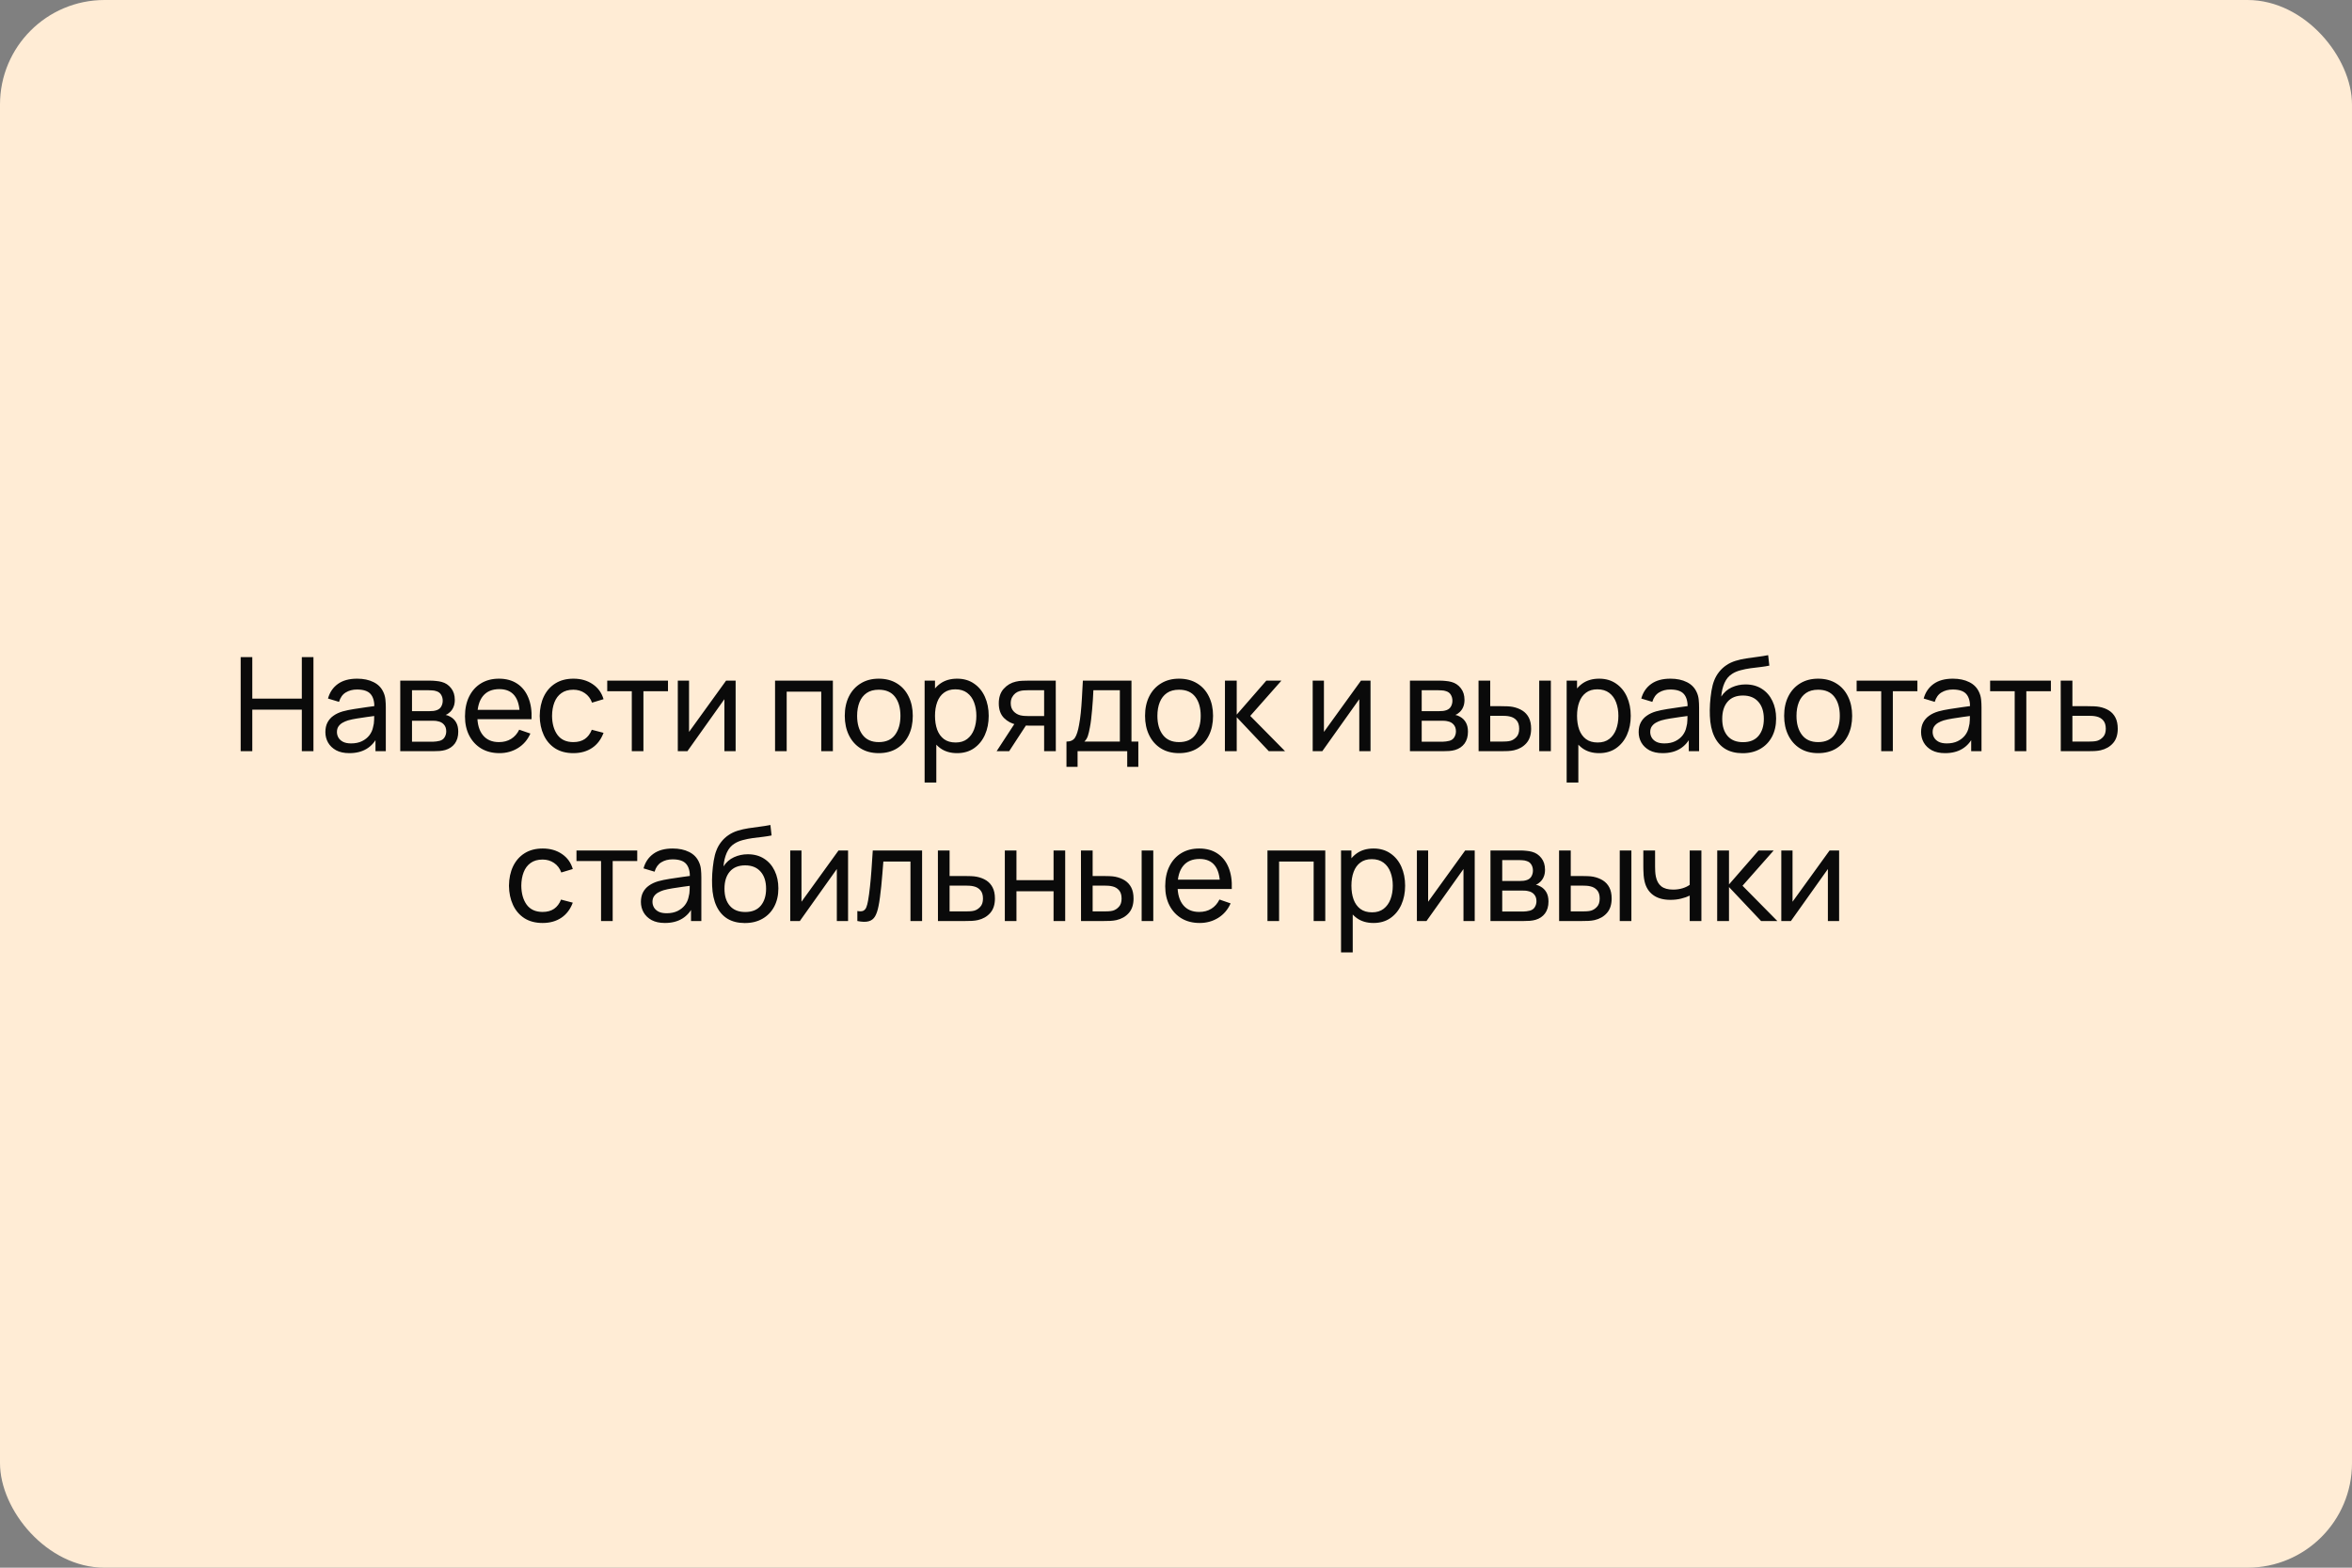 <?xml version="1.0" encoding="UTF-8"?> <svg xmlns="http://www.w3.org/2000/svg" width="360" height="240" viewBox="0 0 360 240" fill="none"><rect x="0" y="0" width="360" height="240" fill="#808080" stroke="none"/><rect width="360" height="240" rx="16" fill="#FFECD5"></rect><path d="M36.837 115V100.6H38.617V106.95H46.197V100.6H47.977V115H46.197V108.64H38.617V115H36.837ZM53.472 115.3C52.666 115.3 51.989 115.153 51.443 114.86C50.903 114.56 50.492 114.167 50.212 113.68C49.939 113.193 49.803 112.66 49.803 112.08C49.803 111.513 49.909 111.023 50.123 110.61C50.343 110.19 50.649 109.843 51.042 109.57C51.436 109.29 51.906 109.07 52.453 108.91C52.966 108.77 53.539 108.65 54.172 108.55C54.812 108.443 55.459 108.347 56.112 108.26C56.766 108.173 57.376 108.09 57.943 108.01L57.303 108.38C57.322 107.42 57.129 106.71 56.722 106.25C56.322 105.79 55.629 105.56 54.642 105.56C53.989 105.56 53.416 105.71 52.922 106.01C52.436 106.303 52.093 106.783 51.892 107.45L50.203 106.94C50.462 105.993 50.966 105.25 51.712 104.71C52.459 104.17 53.443 103.9 54.663 103.9C55.642 103.9 56.483 104.077 57.182 104.43C57.889 104.777 58.396 105.303 58.703 106.01C58.856 106.343 58.953 106.707 58.992 107.1C59.032 107.487 59.053 107.893 59.053 108.32V115H57.472V112.41L57.843 112.65C57.436 113.523 56.866 114.183 56.133 114.63C55.406 115.077 54.519 115.3 53.472 115.3ZM53.742 113.81C54.383 113.81 54.936 113.697 55.403 113.47C55.876 113.237 56.256 112.933 56.542 112.56C56.829 112.18 57.016 111.767 57.102 111.32C57.203 110.987 57.256 110.617 57.263 110.21C57.276 109.797 57.282 109.48 57.282 109.26L57.903 109.53C57.322 109.61 56.752 109.687 56.193 109.76C55.633 109.833 55.102 109.913 54.602 110C54.102 110.08 53.653 110.177 53.252 110.29C52.959 110.383 52.682 110.503 52.422 110.65C52.169 110.797 51.962 110.987 51.803 111.22C51.649 111.447 51.572 111.73 51.572 112.07C51.572 112.363 51.646 112.643 51.792 112.91C51.946 113.177 52.179 113.393 52.492 113.56C52.812 113.727 53.229 113.81 53.742 113.81ZM61.263 115V104.2H65.862C66.136 104.2 66.429 104.217 66.743 104.25C67.062 104.277 67.353 104.327 67.612 104.4C68.192 104.553 68.669 104.87 69.043 105.35C69.422 105.823 69.612 106.423 69.612 107.15C69.612 107.557 69.549 107.91 69.422 108.21C69.302 108.51 69.129 108.77 68.903 108.99C68.802 109.09 68.692 109.18 68.573 109.26C68.453 109.34 68.332 109.403 68.213 109.45C68.446 109.49 68.683 109.58 68.922 109.72C69.302 109.927 69.599 110.217 69.812 110.59C70.032 110.963 70.142 111.44 70.142 112.02C70.142 112.753 69.966 113.36 69.612 113.84C69.259 114.313 68.772 114.64 68.153 114.82C67.892 114.893 67.606 114.943 67.293 114.97C66.979 114.99 66.676 115 66.382 115H61.263ZM63.062 113.55H66.282C66.422 113.55 66.589 113.537 66.782 113.51C66.983 113.483 67.159 113.45 67.312 113.41C67.659 113.31 67.909 113.123 68.062 112.85C68.222 112.577 68.302 112.28 68.302 111.96C68.302 111.533 68.183 111.187 67.942 110.92C67.709 110.653 67.399 110.487 67.013 110.42C66.873 110.38 66.719 110.357 66.552 110.35C66.392 110.343 66.249 110.34 66.123 110.34H63.062V113.55ZM63.062 108.87H65.743C65.929 108.87 66.126 108.86 66.332 108.84C66.539 108.813 66.719 108.77 66.873 108.71C67.179 108.597 67.403 108.41 67.543 108.15C67.689 107.883 67.763 107.593 67.763 107.28C67.763 106.933 67.683 106.63 67.522 106.37C67.369 106.103 67.132 105.92 66.812 105.82C66.599 105.74 66.359 105.697 66.093 105.69C65.832 105.677 65.666 105.67 65.593 105.67H63.062V108.87ZM76.451 115.3C75.391 115.3 74.465 115.067 73.671 114.6C72.885 114.127 72.271 113.47 71.831 112.63C71.391 111.783 71.171 110.797 71.171 109.67C71.171 108.49 71.388 107.47 71.821 106.61C72.255 105.743 72.858 105.077 73.631 104.61C74.411 104.137 75.325 103.9 76.371 103.9C77.458 103.9 78.381 104.15 79.141 104.65C79.908 105.15 80.481 105.863 80.861 106.79C81.248 107.717 81.415 108.82 81.361 110.1H79.561V109.46C79.541 108.133 79.271 107.143 78.751 106.49C78.231 105.83 77.458 105.5 76.431 105.5C75.331 105.5 74.495 105.853 73.921 106.56C73.348 107.267 73.061 108.28 73.061 109.6C73.061 110.873 73.348 111.86 73.921 112.56C74.495 113.26 75.311 113.61 76.371 113.61C77.085 113.61 77.705 113.447 78.231 113.12C78.758 112.793 79.171 112.323 79.471 111.71L81.181 112.3C80.761 113.253 80.128 113.993 79.281 114.52C78.441 115.04 77.498 115.3 76.451 115.3ZM72.461 110.1V108.67H80.441V110.1H72.461ZM87.758 115.3C86.665 115.3 85.734 115.057 84.968 114.57C84.208 114.077 83.628 113.4 83.228 112.54C82.828 111.68 82.621 110.7 82.608 109.6C82.621 108.473 82.831 107.483 83.238 106.63C83.651 105.77 84.241 105.1 85.008 104.62C85.775 104.14 86.698 103.9 87.778 103.9C88.918 103.9 89.898 104.18 90.718 104.74C91.544 105.3 92.098 106.067 92.378 107.04L90.618 107.57C90.391 106.943 90.021 106.457 89.508 106.11C89.001 105.763 88.418 105.59 87.758 105.59C87.018 105.59 86.408 105.763 85.928 106.11C85.448 106.45 85.091 106.923 84.858 107.53C84.624 108.13 84.504 108.82 84.498 109.6C84.511 110.8 84.788 111.77 85.328 112.51C85.874 113.243 86.684 113.61 87.758 113.61C88.465 113.61 89.051 113.45 89.518 113.13C89.984 112.803 90.338 112.333 90.578 111.72L92.378 112.19C92.004 113.197 91.421 113.967 90.628 114.5C89.835 115.033 88.878 115.3 87.758 115.3ZM96.703 115V105.82H92.943V104.2H102.243V105.82H98.483V115H96.703ZM112.596 104.2V115H110.876V107.04L105.216 115H103.746V104.2H105.466V112.05L111.136 104.2H112.596ZM118.631 115V104.2H127.481V115H125.701V105.89H120.411V115H118.631ZM134.502 115.3C133.428 115.3 132.502 115.057 131.722 114.57C130.948 114.083 130.352 113.41 129.932 112.55C129.512 111.69 129.302 110.703 129.302 109.59C129.302 108.457 129.515 107.463 129.942 106.61C130.368 105.757 130.972 105.093 131.752 104.62C132.532 104.14 133.448 103.9 134.502 103.9C135.582 103.9 136.512 104.143 137.292 104.63C138.072 105.11 138.668 105.78 139.082 106.64C139.502 107.493 139.712 108.477 139.712 109.59C139.712 110.717 139.502 111.71 139.082 112.57C138.662 113.423 138.062 114.093 137.282 114.58C136.502 115.06 135.575 115.3 134.502 115.3ZM134.502 113.61C135.622 113.61 136.455 113.237 137.002 112.49C137.548 111.743 137.822 110.777 137.822 109.59C137.822 108.37 137.545 107.4 136.992 106.68C136.438 105.953 135.608 105.59 134.502 105.59C133.748 105.59 133.128 105.76 132.642 106.1C132.155 106.44 131.792 106.91 131.552 107.51C131.312 108.11 131.192 108.803 131.192 109.59C131.192 110.803 131.472 111.777 132.032 112.51C132.592 113.243 133.415 113.61 134.502 113.61ZM146.493 115.3C145.48 115.3 144.627 115.05 143.933 114.55C143.24 114.043 142.713 113.36 142.353 112.5C142 111.633 141.823 110.663 141.823 109.59C141.823 108.503 142 107.53 142.353 106.67C142.713 105.81 143.24 105.133 143.933 104.64C144.633 104.147 145.49 103.9 146.503 103.9C147.503 103.9 148.363 104.15 149.083 104.65C149.81 105.143 150.367 105.82 150.753 106.68C151.14 107.54 151.333 108.51 151.333 109.59C151.333 110.67 151.14 111.64 150.753 112.5C150.367 113.36 149.81 114.043 149.083 114.55C148.363 115.05 147.5 115.3 146.493 115.3ZM141.523 119.8V104.2H143.113V112.15H143.313V119.8H141.523ZM146.273 113.67C146.987 113.67 147.577 113.49 148.043 113.13C148.51 112.77 148.86 112.283 149.093 111.67C149.327 111.05 149.443 110.357 149.443 109.59C149.443 108.83 149.327 108.143 149.093 107.53C148.867 106.917 148.513 106.43 148.033 106.07C147.56 105.71 146.957 105.53 146.223 105.53C145.523 105.53 144.943 105.703 144.483 106.05C144.023 106.39 143.68 106.867 143.453 107.48C143.227 108.087 143.113 108.79 143.113 109.59C143.113 110.377 143.223 111.08 143.443 111.7C143.67 112.313 144.017 112.797 144.483 113.15C144.95 113.497 145.547 113.67 146.273 113.67ZM159.815 115V111.09H157.485C157.212 111.09 156.909 111.08 156.575 111.06C156.249 111.033 155.942 110.997 155.655 110.95C154.875 110.803 154.215 110.46 153.675 109.92C153.142 109.38 152.875 108.633 152.875 107.68C152.875 106.753 153.125 106.01 153.625 105.45C154.132 104.883 154.755 104.517 155.495 104.35C155.829 104.27 156.165 104.227 156.505 104.22C156.852 104.207 157.145 104.2 157.385 104.2H161.595L161.605 115H159.815ZM152.545 115L155.415 110.6H157.335L154.465 115H152.545ZM157.355 109.62H159.815V105.67H157.355C157.202 105.67 156.999 105.677 156.745 105.69C156.499 105.703 156.262 105.743 156.035 105.81C155.822 105.87 155.612 105.98 155.405 106.14C155.205 106.3 155.039 106.507 154.905 106.76C154.772 107.013 154.705 107.313 154.705 107.66C154.705 108.16 154.845 108.567 155.125 108.88C155.405 109.187 155.745 109.393 156.145 109.5C156.365 109.553 156.582 109.587 156.795 109.6C157.015 109.613 157.202 109.62 157.355 109.62ZM163.235 117.4V113.53C163.842 113.53 164.275 113.333 164.535 112.94C164.795 112.54 165.005 111.883 165.165 110.97C165.272 110.397 165.358 109.783 165.425 109.13C165.492 108.477 165.548 107.75 165.595 106.95C165.648 106.143 165.698 105.227 165.745 104.2H173.185V113.53H174.235V117.4H172.535V115H164.935V117.4H163.235ZM165.975 113.53H171.405V105.67H167.355C167.335 106.143 167.308 106.64 167.275 107.16C167.242 107.673 167.202 108.187 167.155 108.7C167.115 109.213 167.065 109.7 167.005 110.16C166.952 110.613 166.888 111.02 166.815 111.38C166.728 111.88 166.628 112.303 166.515 112.65C166.402 112.997 166.222 113.29 165.975 113.53ZM180.462 115.3C179.389 115.3 178.462 115.057 177.682 114.57C176.909 114.083 176.312 113.41 175.892 112.55C175.472 111.69 175.262 110.703 175.262 109.59C175.262 108.457 175.475 107.463 175.902 106.61C176.329 105.757 176.932 105.093 177.712 104.62C178.492 104.14 179.409 103.9 180.462 103.9C181.542 103.9 182.472 104.143 183.252 104.63C184.032 105.11 184.629 105.78 185.042 106.64C185.462 107.493 185.672 108.477 185.672 109.59C185.672 110.717 185.462 111.71 185.042 112.57C184.622 113.423 184.022 114.093 183.242 114.58C182.462 115.06 181.535 115.3 180.462 115.3ZM180.462 113.61C181.582 113.61 182.415 113.237 182.962 112.49C183.509 111.743 183.782 110.777 183.782 109.59C183.782 108.37 183.505 107.4 182.952 106.68C182.399 105.953 181.569 105.59 180.462 105.59C179.709 105.59 179.089 105.76 178.602 106.1C178.115 106.44 177.752 106.91 177.512 107.51C177.272 108.11 177.152 108.803 177.152 109.59C177.152 110.803 177.432 111.777 177.992 112.51C178.552 113.243 179.375 113.61 180.462 113.61ZM187.484 115L187.494 104.2H189.294V109.4L193.824 104.2H196.134L191.364 109.6L196.694 115H194.204L189.294 109.8V115H187.484ZM209.773 104.2V115H208.053V107.04L202.393 115H200.923V104.2H202.643V112.05L208.313 104.2H209.773ZM215.808 115V104.2H220.408C220.681 104.2 220.974 104.217 221.288 104.25C221.608 104.277 221.898 104.327 222.158 104.4C222.738 104.553 223.214 104.87 223.588 105.35C223.968 105.823 224.158 106.423 224.158 107.15C224.158 107.557 224.094 107.91 223.968 108.21C223.848 108.51 223.674 108.77 223.448 108.99C223.348 109.09 223.238 109.18 223.118 109.26C222.998 109.34 222.878 109.403 222.758 109.45C222.991 109.49 223.228 109.58 223.468 109.72C223.848 109.927 224.144 110.217 224.358 110.59C224.578 110.963 224.688 111.44 224.688 112.02C224.688 112.753 224.511 113.36 224.158 113.84C223.804 114.313 223.318 114.64 222.698 114.82C222.438 114.893 222.151 114.943 221.838 114.97C221.524 114.99 221.221 115 220.928 115H215.808ZM217.608 113.55H220.828C220.968 113.55 221.134 113.537 221.328 113.51C221.528 113.483 221.704 113.45 221.858 113.41C222.204 113.31 222.454 113.123 222.608 112.85C222.768 112.577 222.848 112.28 222.848 111.96C222.848 111.533 222.728 111.187 222.488 110.92C222.254 110.653 221.944 110.487 221.558 110.42C221.418 110.38 221.264 110.357 221.098 110.35C220.938 110.343 220.794 110.34 220.668 110.34H217.608V113.55ZM217.608 108.87H220.288C220.474 108.87 220.671 108.86 220.878 108.84C221.084 108.813 221.264 108.77 221.418 108.71C221.724 108.597 221.948 108.41 222.088 108.15C222.234 107.883 222.308 107.593 222.308 107.28C222.308 106.933 222.228 106.63 222.068 106.37C221.914 106.103 221.678 105.92 221.358 105.82C221.144 105.74 220.904 105.697 220.638 105.69C220.378 105.677 220.211 105.67 220.138 105.67H217.608V108.87ZM226.316 115L226.306 104.2H228.096V108.11H229.746C230.06 108.11 230.38 108.117 230.706 108.13C231.033 108.143 231.316 108.173 231.556 108.22C232.116 108.333 232.606 108.523 233.026 108.79C233.446 109.057 233.773 109.417 234.006 109.87C234.24 110.323 234.356 110.887 234.356 111.56C234.356 112.493 234.113 113.233 233.626 113.78C233.146 114.32 232.516 114.68 231.736 114.86C231.47 114.92 231.163 114.96 230.816 114.98C230.476 114.993 230.153 115 229.846 115H226.316ZM228.096 113.53H229.876C230.076 113.53 230.3 113.523 230.546 113.51C230.793 113.497 231.013 113.463 231.206 113.41C231.546 113.31 231.85 113.113 232.116 112.82C232.39 112.527 232.526 112.107 232.526 111.56C232.526 111.007 232.393 110.58 232.126 110.28C231.866 109.98 231.523 109.783 231.096 109.69C230.903 109.643 230.7 109.613 230.486 109.6C230.273 109.587 230.07 109.58 229.876 109.58H228.096V113.53ZM235.596 115V104.2H237.376V115H235.596ZM244.764 115.3C243.75 115.3 242.897 115.05 242.204 114.55C241.51 114.043 240.984 113.36 240.624 112.5C240.27 111.633 240.094 110.663 240.094 109.59C240.094 108.503 240.27 107.53 240.624 106.67C240.984 105.81 241.51 105.133 242.204 104.64C242.904 104.147 243.76 103.9 244.774 103.9C245.774 103.9 246.634 104.15 247.354 104.65C248.08 105.143 248.637 105.82 249.024 106.68C249.41 107.54 249.604 108.51 249.604 109.59C249.604 110.67 249.41 111.64 249.024 112.5C248.637 113.36 248.08 114.043 247.354 114.55C246.634 115.05 245.77 115.3 244.764 115.3ZM239.794 119.8V104.2H241.384V112.15H241.584V119.8H239.794ZM244.544 113.67C245.257 113.67 245.847 113.49 246.314 113.13C246.78 112.77 247.13 112.283 247.364 111.67C247.597 111.05 247.714 110.357 247.714 109.59C247.714 108.83 247.597 108.143 247.364 107.53C247.137 106.917 246.784 106.43 246.304 106.07C245.83 105.71 245.227 105.53 244.494 105.53C243.794 105.53 243.214 105.703 242.754 106.05C242.294 106.39 241.95 106.867 241.724 107.48C241.497 108.087 241.384 108.79 241.384 109.59C241.384 110.377 241.494 111.08 241.714 111.7C241.94 112.313 242.287 112.797 242.754 113.15C243.22 113.497 243.817 113.67 244.544 113.67ZM254.486 115.3C253.679 115.3 253.002 115.153 252.456 114.86C251.916 114.56 251.506 114.167 251.226 113.68C250.952 113.193 250.816 112.66 250.816 112.08C250.816 111.513 250.922 111.023 251.136 110.61C251.356 110.19 251.662 109.843 252.056 109.57C252.449 109.29 252.919 109.07 253.466 108.91C253.979 108.77 254.552 108.65 255.186 108.55C255.826 108.443 256.472 108.347 257.126 108.26C257.779 108.173 258.389 108.09 258.956 108.01L258.316 108.38C258.336 107.42 258.142 106.71 257.736 106.25C257.336 105.79 256.642 105.56 255.656 105.56C255.002 105.56 254.429 105.71 253.936 106.01C253.449 106.303 253.106 106.783 252.906 107.45L251.216 106.94C251.476 105.993 251.979 105.25 252.726 104.71C253.472 104.17 254.456 103.9 255.676 103.9C256.656 103.9 257.496 104.077 258.196 104.43C258.902 104.777 259.409 105.303 259.716 106.01C259.869 106.343 259.966 106.707 260.006 107.1C260.046 107.487 260.066 107.893 260.066 108.32V115H258.486V112.41L258.856 112.65C258.449 113.523 257.879 114.183 257.146 114.63C256.419 115.077 255.532 115.3 254.486 115.3ZM254.756 113.81C255.396 113.81 255.949 113.697 256.416 113.47C256.889 113.237 257.269 112.933 257.556 112.56C257.842 112.18 258.029 111.767 258.116 111.32C258.216 110.987 258.269 110.617 258.276 110.21C258.289 109.797 258.296 109.48 258.296 109.26L258.916 109.53C258.336 109.61 257.766 109.687 257.206 109.76C256.646 109.833 256.116 109.913 255.616 110C255.116 110.08 254.666 110.177 254.266 110.29C253.972 110.383 253.696 110.503 253.436 110.65C253.182 110.797 252.976 110.987 252.816 111.22C252.662 111.447 252.586 111.73 252.586 112.07C252.586 112.363 252.659 112.643 252.806 112.91C252.959 113.177 253.192 113.393 253.506 113.56C253.826 113.727 254.242 113.81 254.756 113.81ZM266.676 115.31C265.656 115.303 264.786 115.083 264.066 114.65C263.346 114.21 262.786 113.567 262.386 112.72C261.986 111.873 261.762 110.837 261.716 109.61C261.689 109.043 261.696 108.42 261.736 107.74C261.782 107.06 261.856 106.407 261.956 105.78C262.062 105.153 262.196 104.637 262.356 104.23C262.536 103.743 262.789 103.293 263.116 102.88C263.449 102.46 263.822 102.113 264.236 101.84C264.656 101.553 265.126 101.33 265.646 101.17C266.166 101.01 266.709 100.887 267.276 100.8C267.849 100.707 268.422 100.627 268.996 100.56C269.569 100.487 270.116 100.4 270.636 100.3L270.816 101.9C270.449 101.98 270.016 102.05 269.516 102.11C269.016 102.163 268.496 102.227 267.956 102.3C267.422 102.373 266.909 102.477 266.416 102.61C265.929 102.737 265.509 102.913 265.156 103.14C264.636 103.453 264.236 103.923 263.956 104.55C263.682 105.17 263.516 105.867 263.456 106.64C263.869 106 264.406 105.53 265.066 105.23C265.726 104.93 266.429 104.78 267.176 104.78C268.142 104.78 268.976 105.007 269.676 105.46C270.376 105.907 270.912 106.523 271.286 107.31C271.666 108.097 271.856 108.993 271.856 110C271.856 111.067 271.642 112 271.216 112.8C270.789 113.6 270.186 114.22 269.406 114.66C268.632 115.1 267.722 115.317 266.676 115.31ZM266.786 113.62C267.832 113.62 268.626 113.297 269.166 112.65C269.706 111.997 269.976 111.13 269.976 110.05C269.976 108.943 269.696 108.073 269.136 107.44C268.576 106.8 267.789 106.48 266.776 106.48C265.749 106.48 264.962 106.8 264.416 107.44C263.876 108.073 263.606 108.943 263.606 110.05C263.606 111.163 263.879 112.037 264.426 112.67C264.972 113.303 265.759 113.62 266.786 113.62ZM278.283 115.3C277.21 115.3 276.283 115.057 275.503 114.57C274.73 114.083 274.133 113.41 273.713 112.55C273.293 111.69 273.083 110.703 273.083 109.59C273.083 108.457 273.296 107.463 273.723 106.61C274.15 105.757 274.753 105.093 275.533 104.62C276.313 104.14 277.23 103.9 278.283 103.9C279.363 103.9 280.293 104.143 281.073 104.63C281.853 105.11 282.45 105.78 282.863 106.64C283.283 107.493 283.493 108.477 283.493 109.59C283.493 110.717 283.283 111.71 282.863 112.57C282.443 113.423 281.843 114.093 281.063 114.58C280.283 115.06 279.356 115.3 278.283 115.3ZM278.283 113.61C279.403 113.61 280.236 113.237 280.783 112.49C281.33 111.743 281.603 110.777 281.603 109.59C281.603 108.37 281.326 107.4 280.773 106.68C280.22 105.953 279.39 105.59 278.283 105.59C277.53 105.59 276.91 105.76 276.423 106.1C275.936 106.44 275.573 106.91 275.333 107.51C275.093 108.11 274.973 108.803 274.973 109.59C274.973 110.803 275.253 111.777 275.813 112.51C276.373 113.243 277.196 113.61 278.283 113.61ZM287.94 115V105.82H284.18V104.2H293.48V105.82H289.72V115H287.94ZM297.712 115.3C296.905 115.3 296.229 115.153 295.682 114.86C295.142 114.56 294.732 114.167 294.452 113.68C294.179 113.193 294.042 112.66 294.042 112.08C294.042 111.513 294.149 111.023 294.362 110.61C294.582 110.19 294.889 109.843 295.282 109.57C295.675 109.29 296.145 109.07 296.692 108.91C297.205 108.77 297.779 108.65 298.412 108.55C299.052 108.443 299.699 108.347 300.352 108.26C301.005 108.173 301.615 108.09 302.182 108.01L301.542 108.38C301.562 107.42 301.369 106.71 300.962 106.25C300.562 105.79 299.869 105.56 298.882 105.56C298.229 105.56 297.655 105.71 297.162 106.01C296.675 106.303 296.332 106.783 296.132 107.45L294.442 106.94C294.702 105.993 295.205 105.25 295.952 104.71C296.699 104.17 297.682 103.9 298.902 103.9C299.882 103.9 300.722 104.077 301.422 104.43C302.129 104.777 302.635 105.303 302.942 106.01C303.095 106.343 303.192 106.707 303.232 107.1C303.272 107.487 303.292 107.893 303.292 108.32V115H301.712V112.41L302.082 112.65C301.675 113.523 301.105 114.183 300.372 114.63C299.645 115.077 298.759 115.3 297.712 115.3ZM297.982 113.81C298.622 113.81 299.175 113.697 299.642 113.47C300.115 113.237 300.495 112.933 300.782 112.56C301.069 112.18 301.255 111.767 301.342 111.32C301.442 110.987 301.495 110.617 301.502 110.21C301.515 109.797 301.522 109.48 301.522 109.26L302.142 109.53C301.562 109.61 300.992 109.687 300.432 109.76C299.872 109.833 299.342 109.913 298.842 110C298.342 110.08 297.892 110.177 297.492 110.29C297.199 110.383 296.922 110.503 296.662 110.65C296.409 110.797 296.202 110.987 296.042 111.22C295.889 111.447 295.812 111.73 295.812 112.07C295.812 112.363 295.885 112.643 296.032 112.91C296.185 113.177 296.419 113.393 296.732 113.56C297.052 113.727 297.469 113.81 297.982 113.81ZM308.372 115V105.82H304.612V104.2H313.912V105.82H310.152V115H308.372ZM315.425 115L315.415 104.2H317.205V108.11H319.535C319.848 108.11 320.168 108.117 320.495 108.13C320.822 108.143 321.105 108.173 321.345 108.22C321.905 108.327 322.395 108.513 322.815 108.78C323.235 109.047 323.562 109.41 323.795 109.87C324.028 110.323 324.145 110.887 324.145 111.56C324.145 112.493 323.902 113.233 323.415 113.78C322.935 114.32 322.305 114.68 321.525 114.86C321.258 114.92 320.952 114.96 320.605 114.98C320.265 114.993 319.942 115 319.635 115H315.425ZM317.205 113.53H319.665C319.865 113.53 320.088 113.523 320.335 113.51C320.582 113.497 320.802 113.463 320.995 113.41C321.335 113.31 321.638 113.113 321.905 112.82C322.178 112.527 322.315 112.107 322.315 111.56C322.315 111.007 322.182 110.58 321.915 110.28C321.655 109.98 321.312 109.783 320.885 109.69C320.692 109.643 320.488 109.613 320.275 109.6C320.062 109.587 319.858 109.58 319.665 109.58H317.205V113.53ZM83.052 141.3C81.958 141.3 81.028 141.057 80.262 140.57C79.502 140.077 78.922 139.4 78.522 138.54C78.122 137.68 77.915 136.7 77.902 135.6C77.915 134.473 78.125 133.483 78.532 132.63C78.945 131.77 79.535 131.1 80.302 130.62C81.068 130.14 81.992 129.9 83.072 129.9C84.212 129.9 85.192 130.18 86.012 130.74C86.838 131.3 87.392 132.067 87.672 133.04L85.912 133.57C85.685 132.943 85.315 132.457 84.802 132.11C84.295 131.763 83.712 131.59 83.052 131.59C82.312 131.59 81.702 131.763 81.222 132.11C80.742 132.45 80.385 132.923 80.152 133.53C79.918 134.13 79.798 134.82 79.792 135.6C79.805 136.8 80.082 137.77 80.622 138.51C81.168 139.243 81.978 139.61 83.052 139.61C83.758 139.61 84.345 139.45 84.812 139.13C85.278 138.803 85.632 138.333 85.872 137.72L87.672 138.19C87.298 139.197 86.715 139.967 85.922 140.5C85.128 141.033 84.172 141.3 83.052 141.3ZM91.997 141V131.82H88.237V130.2H97.537V131.82H93.777V141H91.997ZM101.769 141.3C100.962 141.3 100.285 141.153 99.739 140.86C99.199 140.56 98.789 140.167 98.509 139.68C98.235 139.193 98.099 138.66 98.099 138.08C98.099 137.513 98.205 137.023 98.419 136.61C98.639 136.19 98.945 135.843 99.339 135.57C99.732 135.29 100.202 135.07 100.749 134.91C101.262 134.77 101.835 134.65 102.469 134.55C103.109 134.443 103.755 134.347 104.409 134.26C105.062 134.173 105.672 134.09 106.239 134.01L105.599 134.38C105.619 133.42 105.425 132.71 105.019 132.25C104.619 131.79 103.925 131.56 102.939 131.56C102.285 131.56 101.712 131.71 101.219 132.01C100.732 132.303 100.389 132.783 100.189 133.45L98.499 132.94C98.759 131.993 99.262 131.25 100.009 130.71C100.755 130.17 101.739 129.9 102.959 129.9C103.939 129.9 104.779 130.077 105.479 130.43C106.185 130.777 106.692 131.303 106.999 132.01C107.152 132.343 107.249 132.707 107.289 133.1C107.329 133.487 107.349 133.893 107.349 134.32V141H105.769V138.41L106.139 138.65C105.732 139.523 105.162 140.183 104.429 140.63C103.702 141.077 102.815 141.3 101.769 141.3ZM102.039 139.81C102.679 139.81 103.232 139.697 103.699 139.47C104.172 139.237 104.552 138.933 104.839 138.56C105.125 138.18 105.312 137.767 105.399 137.32C105.499 136.987 105.552 136.617 105.559 136.21C105.572 135.797 105.579 135.48 105.579 135.26L106.199 135.53C105.619 135.61 105.049 135.687 104.489 135.76C103.929 135.833 103.399 135.913 102.899 136C102.399 136.08 101.949 136.177 101.549 136.29C101.255 136.383 100.979 136.503 100.719 136.65C100.465 136.797 100.259 136.987 100.099 137.22C99.945 137.447 99.869 137.73 99.869 138.07C99.869 138.363 99.942 138.643 100.089 138.91C100.242 139.177 100.475 139.393 100.789 139.56C101.109 139.727 101.525 139.81 102.039 139.81ZM113.959 141.31C112.939 141.303 112.069 141.083 111.349 140.65C110.629 140.21 110.069 139.567 109.669 138.72C109.269 137.873 109.045 136.837 108.999 135.61C108.972 135.043 108.979 134.42 109.019 133.74C109.065 133.06 109.139 132.407 109.239 131.78C109.345 131.153 109.479 130.637 109.639 130.23C109.819 129.743 110.072 129.293 110.399 128.88C110.732 128.46 111.105 128.113 111.519 127.84C111.939 127.553 112.409 127.33 112.929 127.17C113.449 127.01 113.992 126.887 114.559 126.8C115.132 126.707 115.705 126.627 116.279 126.56C116.852 126.487 117.399 126.4 117.919 126.3L118.099 127.9C117.732 127.98 117.299 128.05 116.799 128.11C116.299 128.163 115.779 128.227 115.239 128.3C114.705 128.373 114.192 128.477 113.699 128.61C113.212 128.737 112.792 128.913 112.439 129.14C111.919 129.453 111.519 129.923 111.239 130.55C110.965 131.17 110.799 131.867 110.739 132.64C111.152 132 111.689 131.53 112.349 131.23C113.009 130.93 113.712 130.78 114.459 130.78C115.425 130.78 116.259 131.007 116.959 131.46C117.659 131.907 118.195 132.523 118.569 133.31C118.949 134.097 119.139 134.993 119.139 136C119.139 137.067 118.925 138 118.499 138.8C118.072 139.6 117.469 140.22 116.689 140.66C115.915 141.1 115.005 141.317 113.959 141.31ZM114.069 139.62C115.115 139.62 115.909 139.297 116.449 138.65C116.989 137.997 117.259 137.13 117.259 136.05C117.259 134.943 116.979 134.073 116.419 133.44C115.859 132.8 115.072 132.48 114.059 132.48C113.032 132.48 112.245 132.8 111.699 133.44C111.159 134.073 110.889 134.943 110.889 136.05C110.889 137.163 111.162 138.037 111.709 138.67C112.255 139.303 113.042 139.62 114.069 139.62ZM129.806 130.2V141H128.086V133.04L122.426 141H120.956V130.2H122.676V138.05L128.346 130.2H129.806ZM131.227 141V139.47C131.627 139.543 131.93 139.53 132.137 139.43C132.35 139.323 132.507 139.14 132.607 138.88C132.713 138.613 132.8 138.28 132.867 137.88C132.98 137.247 133.077 136.54 133.157 135.76C133.243 134.98 133.32 134.127 133.387 133.2C133.46 132.267 133.527 131.267 133.587 130.2H141.137V141H139.357V131.89H135.207C135.167 132.503 135.117 133.133 135.057 133.78C135.003 134.427 134.947 135.057 134.887 135.67C134.827 136.277 134.76 136.843 134.687 137.37C134.62 137.89 134.547 138.34 134.467 138.72C134.34 139.373 134.163 139.897 133.937 140.29C133.71 140.677 133.383 140.927 132.957 141.04C132.53 141.16 131.953 141.147 131.227 141ZM143.565 141L143.555 130.2H145.345V134.11H147.675C147.989 134.11 148.309 134.117 148.635 134.13C148.962 134.143 149.245 134.173 149.485 134.22C150.045 134.327 150.535 134.513 150.955 134.78C151.375 135.047 151.702 135.41 151.935 135.87C152.169 136.323 152.285 136.887 152.285 137.56C152.285 138.493 152.042 139.233 151.555 139.78C151.075 140.32 150.445 140.68 149.665 140.86C149.399 140.92 149.092 140.96 148.745 140.98C148.405 140.993 148.082 141 147.775 141H143.565ZM145.345 139.53H147.805C148.005 139.53 148.229 139.523 148.475 139.51C148.722 139.497 148.942 139.463 149.135 139.41C149.475 139.31 149.779 139.113 150.045 138.82C150.319 138.527 150.455 138.107 150.455 137.56C150.455 137.007 150.322 136.58 150.055 136.28C149.795 135.98 149.452 135.783 149.025 135.69C148.832 135.643 148.629 135.613 148.415 135.6C148.202 135.587 147.999 135.58 147.805 135.58H145.345V139.53ZM153.8 141V130.2H155.58V134.75H161.26V130.2H163.04V141H161.26V136.44H155.58V141H153.8ZM165.462 141L165.452 130.2H167.242V134.11H168.892C169.205 134.11 169.525 134.117 169.852 134.13C170.178 134.143 170.462 134.173 170.702 134.22C171.262 134.333 171.752 134.523 172.172 134.79C172.592 135.057 172.918 135.417 173.152 135.87C173.385 136.323 173.502 136.887 173.502 137.56C173.502 138.493 173.258 139.233 172.772 139.78C172.292 140.32 171.662 140.68 170.882 140.86C170.615 140.92 170.308 140.96 169.962 140.98C169.622 140.993 169.298 141 168.992 141H165.462ZM167.242 139.53H169.022C169.222 139.53 169.445 139.523 169.692 139.51C169.938 139.497 170.158 139.463 170.352 139.41C170.692 139.31 170.995 139.113 171.262 138.82C171.535 138.527 171.672 138.107 171.672 137.56C171.672 137.007 171.538 136.58 171.272 136.28C171.012 135.98 170.668 135.783 170.242 135.69C170.048 135.643 169.845 135.613 169.632 135.6C169.418 135.587 169.215 135.58 169.022 135.58H167.242V139.53ZM174.742 141V130.2H176.522V141H174.742ZM183.629 141.3C182.569 141.3 181.642 141.067 180.849 140.6C180.062 140.127 179.449 139.47 179.009 138.63C178.569 137.783 178.349 136.797 178.349 135.67C178.349 134.49 178.565 133.47 178.999 132.61C179.432 131.743 180.035 131.077 180.809 130.61C181.589 130.137 182.502 129.9 183.549 129.9C184.635 129.9 185.559 130.15 186.319 130.65C187.085 131.15 187.659 131.863 188.039 132.79C188.425 133.717 188.592 134.82 188.539 136.1H186.739V135.46C186.719 134.133 186.449 133.143 185.929 132.49C185.409 131.83 184.635 131.5 183.609 131.5C182.509 131.5 181.672 131.853 181.099 132.56C180.525 133.267 180.239 134.28 180.239 135.6C180.239 136.873 180.525 137.86 181.099 138.56C181.672 139.26 182.489 139.61 183.549 139.61C184.262 139.61 184.882 139.447 185.409 139.12C185.935 138.793 186.349 138.323 186.649 137.71L188.359 138.3C187.939 139.253 187.305 139.993 186.459 140.52C185.619 141.04 184.675 141.3 183.629 141.3ZM179.639 136.1V134.67H187.619V136.1H179.639ZM193.999 141V130.2H202.849V141H201.069V131.89H195.779V141H193.999ZM210.23 141.3C209.216 141.3 208.363 141.05 207.67 140.55C206.976 140.043 206.45 139.36 206.09 138.5C205.736 137.633 205.56 136.663 205.56 135.59C205.56 134.503 205.736 133.53 206.09 132.67C206.45 131.81 206.976 131.133 207.67 130.64C208.37 130.147 209.226 129.9 210.24 129.9C211.24 129.9 212.1 130.15 212.82 130.65C213.546 131.143 214.103 131.82 214.49 132.68C214.876 133.54 215.07 134.51 215.07 135.59C215.07 136.67 214.876 137.64 214.49 138.5C214.103 139.36 213.546 140.043 212.82 140.55C212.1 141.05 211.236 141.3 210.23 141.3ZM205.26 145.8V130.2H206.85V138.15H207.05V145.8H205.26ZM210.01 139.67C210.723 139.67 211.313 139.49 211.78 139.13C212.246 138.77 212.596 138.283 212.83 137.67C213.063 137.05 213.18 136.357 213.18 135.59C213.18 134.83 213.063 134.143 212.83 133.53C212.603 132.917 212.25 132.43 211.77 132.07C211.296 131.71 210.693 131.53 209.96 131.53C209.26 131.53 208.68 131.703 208.22 132.05C207.76 132.39 207.416 132.867 207.19 133.48C206.963 134.087 206.85 134.79 206.85 135.59C206.85 136.377 206.96 137.08 207.18 137.7C207.406 138.313 207.753 138.797 208.22 139.15C208.686 139.497 209.283 139.67 210.01 139.67ZM225.722 130.2V141H224.002V133.04L218.342 141H216.872V130.2H218.592V138.05L224.262 130.2H225.722ZM228.133 141V130.2H232.733C233.006 130.2 233.299 130.217 233.613 130.25C233.933 130.277 234.223 130.327 234.483 130.4C235.063 130.553 235.539 130.87 235.913 131.35C236.293 131.823 236.483 132.423 236.483 133.15C236.483 133.557 236.419 133.91 236.293 134.21C236.173 134.51 235.999 134.77 235.773 134.99C235.673 135.09 235.563 135.18 235.443 135.26C235.323 135.34 235.203 135.403 235.083 135.45C235.316 135.49 235.553 135.58 235.793 135.72C236.173 135.927 236.469 136.217 236.683 136.59C236.903 136.963 237.013 137.44 237.013 138.02C237.013 138.753 236.836 139.36 236.483 139.84C236.129 140.313 235.643 140.64 235.023 140.82C234.763 140.893 234.476 140.943 234.163 140.97C233.849 140.99 233.546 141 233.253 141H228.133ZM229.933 139.55H233.153C233.293 139.55 233.459 139.537 233.653 139.51C233.853 139.483 234.029 139.45 234.183 139.41C234.529 139.31 234.779 139.123 234.933 138.85C235.093 138.577 235.173 138.28 235.173 137.96C235.173 137.533 235.053 137.187 234.813 136.92C234.579 136.653 234.269 136.487 233.883 136.42C233.743 136.38 233.589 136.357 233.423 136.35C233.263 136.343 233.119 136.34 232.993 136.34H229.933V139.55ZM229.933 134.87H232.613C232.799 134.87 232.996 134.86 233.203 134.84C233.409 134.813 233.589 134.77 233.743 134.71C234.049 134.597 234.273 134.41 234.413 134.15C234.559 133.883 234.633 133.593 234.633 133.28C234.633 132.933 234.553 132.63 234.393 132.37C234.239 132.103 234.003 131.92 233.683 131.82C233.469 131.74 233.229 131.697 232.963 131.69C232.703 131.677 232.536 131.67 232.463 131.67H229.933V134.87ZM238.641 141L238.631 130.2H240.421V134.11H242.071C242.385 134.11 242.705 134.117 243.031 134.13C243.358 134.143 243.641 134.173 243.881 134.22C244.441 134.333 244.931 134.523 245.351 134.79C245.771 135.057 246.098 135.417 246.331 135.87C246.565 136.323 246.681 136.887 246.681 137.56C246.681 138.493 246.438 139.233 245.951 139.78C245.471 140.32 244.841 140.68 244.061 140.86C243.795 140.92 243.488 140.96 243.141 140.98C242.801 140.993 242.478 141 242.171 141H238.641ZM240.421 139.53H242.201C242.401 139.53 242.625 139.523 242.871 139.51C243.118 139.497 243.338 139.463 243.531 139.41C243.871 139.31 244.175 139.113 244.441 138.82C244.715 138.527 244.851 138.107 244.851 137.56C244.851 137.007 244.718 136.58 244.451 136.28C244.191 135.98 243.848 135.783 243.421 135.69C243.228 135.643 243.025 135.613 242.811 135.6C242.598 135.587 242.395 135.58 242.201 135.58H240.421V139.53ZM247.921 141V130.2H249.701V141H247.921ZM258.629 141V137.11C258.269 137.29 257.832 137.443 257.319 137.57C256.812 137.697 256.269 137.76 255.689 137.76C254.589 137.76 253.702 137.513 253.029 137.02C252.355 136.527 251.915 135.817 251.709 134.89C251.649 134.61 251.605 134.32 251.579 134.02C251.559 133.72 251.545 133.447 251.539 133.2C251.532 132.953 251.529 132.773 251.529 132.66V130.2H253.329V132.66C253.329 132.853 253.335 133.093 253.349 133.38C253.362 133.66 253.395 133.933 253.449 134.2C253.582 134.86 253.859 135.357 254.279 135.69C254.705 136.023 255.305 136.19 256.079 136.19C256.599 136.19 257.079 136.123 257.519 135.99C257.959 135.857 258.329 135.68 258.629 135.46V130.2H260.419V141H258.629ZM262.832 141L262.842 130.2H264.642V135.4L269.172 130.2H271.482L266.712 135.6L272.042 141H269.552L264.642 135.8V141H262.832ZM281.498 130.2V141H279.778V133.04L274.118 141H272.648V130.2H274.368V138.05L280.038 130.2H281.498Z" fill="#0A0A0A"></path></svg> 